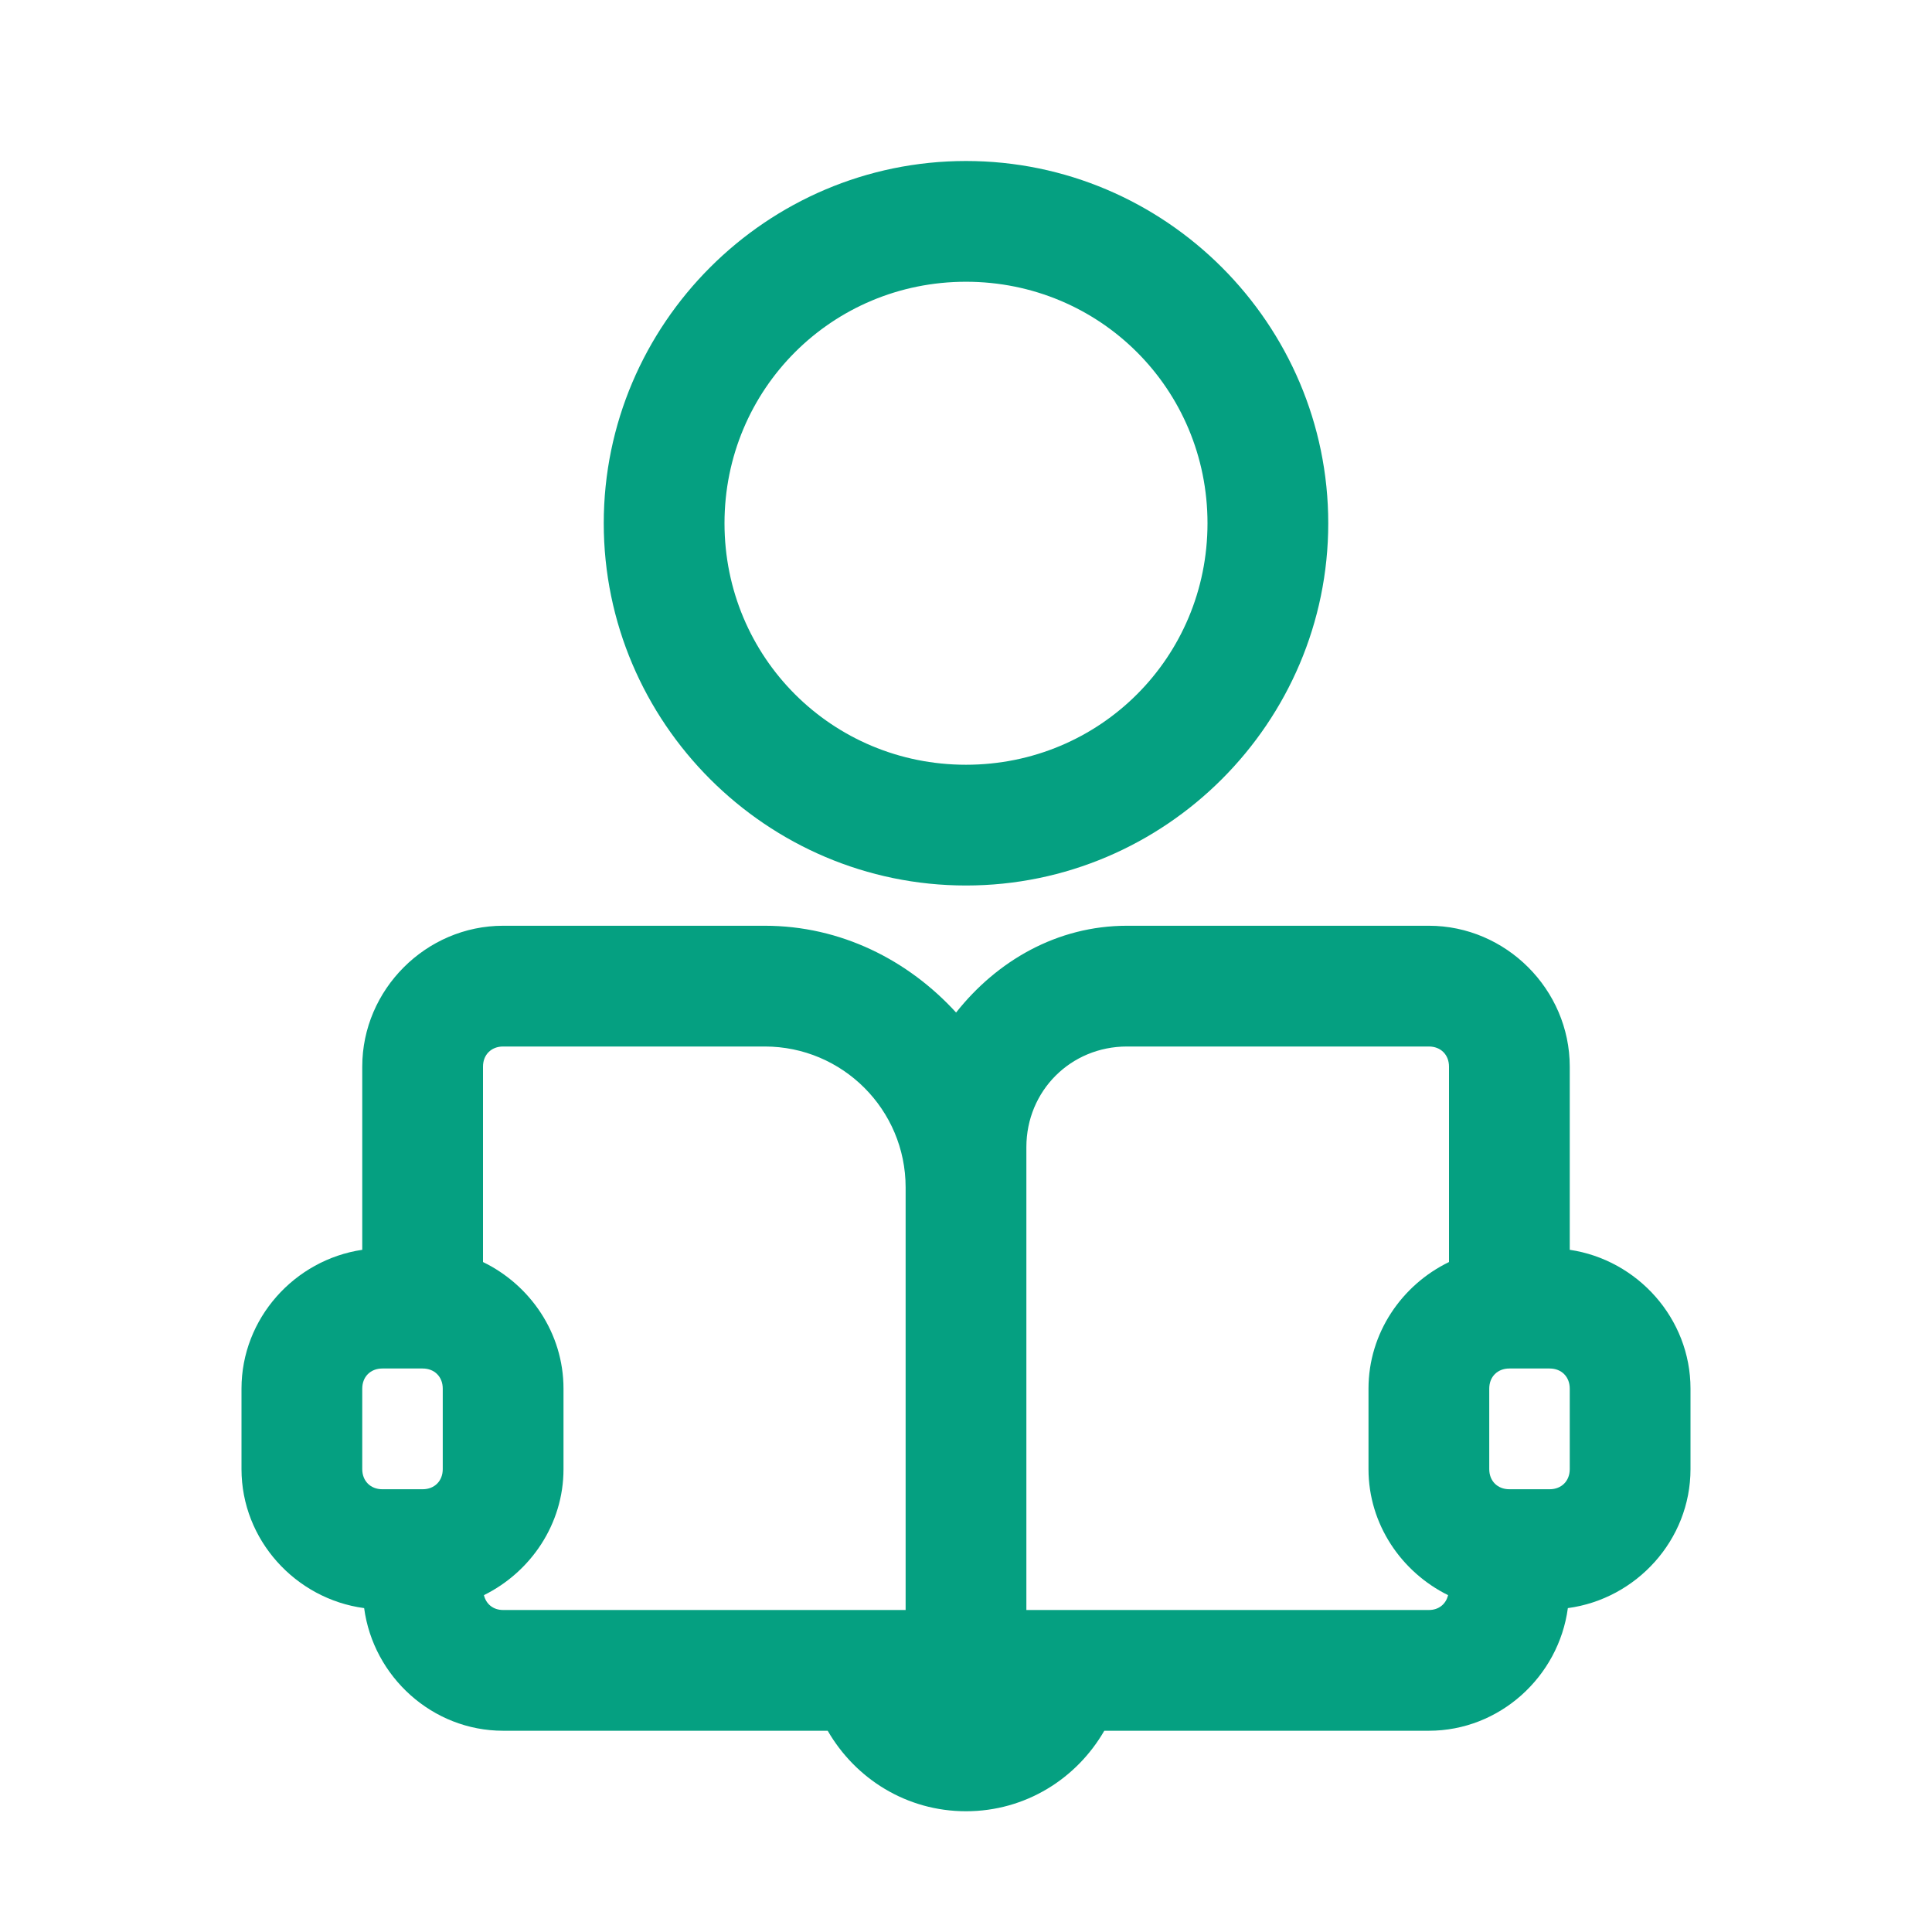 <svg xmlns="http://www.w3.org/2000/svg" viewBox="0 0 48 48" width="96px" height="96px">
  <path d="M 24 4 C 19.047 4 15 8.047 15 13 C 15 17.953 19.047 22 24 22 C 28.953 22 33 17.953 33 13 C 33 8.047 28.953 4 24 4 z M 24 7 C 27.331 7 30 9.669 30 13 C 30 16.331 27.331 19 24 19 C 20.669 19 18 16.331 18 13 C 18 9.669 20.669 7 24 7 z M 12.5 23 C 10.585 23 9 24.585 9 26.5 L 9 31.051 C 7.319 31.3 6 32.756 6 34.5 L 6 36.5 C 6 38.26 7.344 39.725 9.047 39.953 C 9.275 41.656 10.74 43 12.5 43 L 20.564 43 C 21.252 44.192 22.523 45 24 45 C 25.477 45 26.748 44.192 27.436 43 L 35.5 43 C 37.26 43 38.725 41.656 38.953 39.953 C 40.656 39.725 42 38.26 42 36.5 L 42 34.5 C 42 32.756 40.681 31.3 39 31.051 L 39 26.5 C 39 24.585 37.415 23 35.5 23 L 28 23 C 26.258 23 24.764 23.878 23.754 25.156 C 22.562 23.853 20.89 23 19 23 L 12.5 23 z M 12.5 26 L 19 26 C 20.932 26 22.5 27.568 22.5 29.5 L 22.5 40 L 12.5 40 C 12.252 40 12.076 39.852 12.023 39.631 C 13.184 39.057 14 37.868 14 36.5 L 14 34.5 C 14 33.122 13.174 31.924 12 31.355 L 12 26.5 C 12 26.205 12.205 26 12.5 26 z M 28 26 L 35.5 26 C 35.795 26 36 26.205 36 26.5 L 36 31.355 C 34.826 31.924 34 33.122 34 34.5 L 34 36.5 C 34 37.868 34.816 39.057 35.977 39.631 C 35.924 39.852 35.748 40 35.5 40 L 25.5 40 L 25.5 29.5 L 25.5 28.5 C 25.5 27.102 26.602 26 28 26 z M 9.5 34 L 10.5 34 C 10.795 34 11 34.205 11 34.5 L 11 36.5 C 11 36.795 10.795 37 10.5 37 L 9.5 37 C 9.205 37 9 36.795 9 36.5 L 9 34.5 C 9 34.205 9.205 34 9.5 34 z M 37.5 34 L 38.5 34 C 38.795 34 39 34.205 39 34.5 L 39 36.5 C 39 36.795 38.795 37 38.5 37 L 37.5 37 C 37.205 37 37 36.795 37 36.5 L 37 34.5 C 37 34.205 37.205 34 37.5 34 z" fill="#05A081" />
</svg>